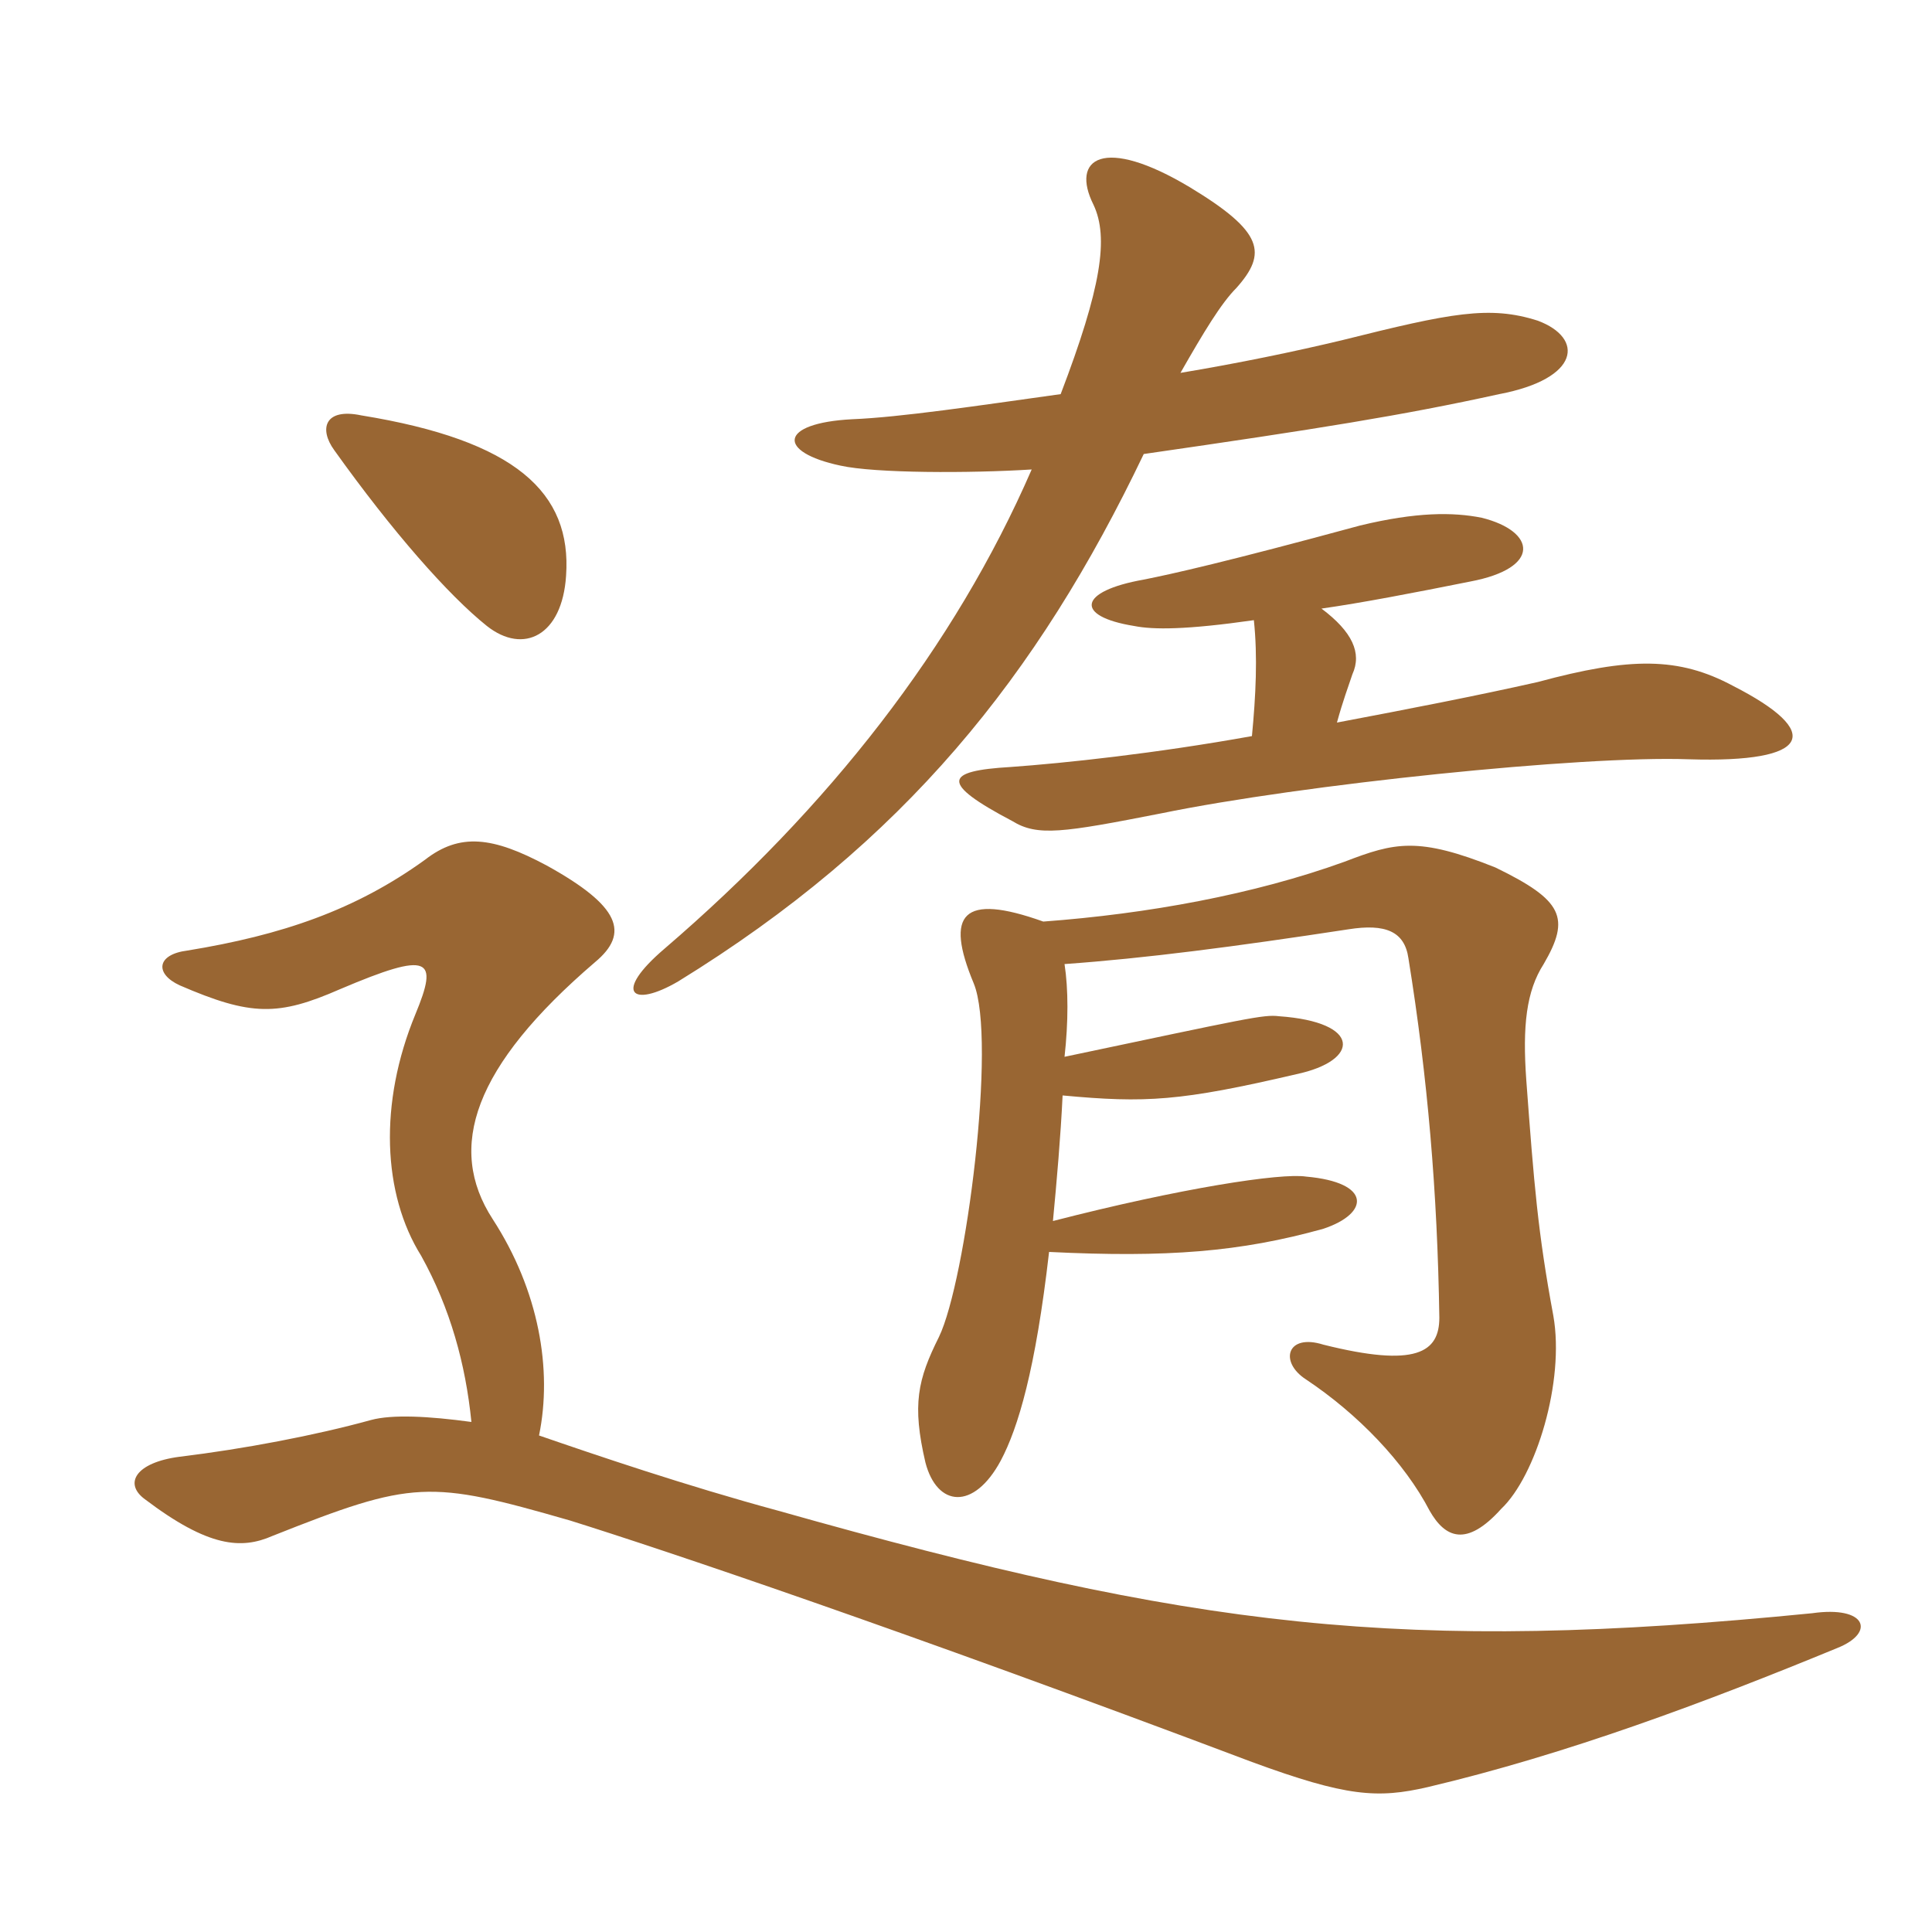 <svg xmlns="http://www.w3.org/2000/svg" xmlns:xlink="http://www.w3.org/1999/xlink" width="150" height="150"><path fill="#996633" padding="10" d="M103.80 56.10C104.25 54.45 104.70 53.25 105 52.35C105.75 50.70 105 49.05 102.60 47.25C105.75 46.80 109.65 46.05 114.15 45.15C119.70 44.10 119.25 41.25 115.05 40.20C112.80 39.75 109.95 39.75 105.60 40.80C95.10 43.65 91.05 44.55 88.80 45C83.70 45.90 83.40 47.85 88.05 48.60C89.55 48.90 92.10 48.90 97.35 48.15C97.65 51 97.50 54 97.20 57.15C89.70 58.50 82.65 59.25 78.45 59.55C73.35 59.85 72.90 60.75 78.60 63.75C80.55 64.95 82.50 64.65 90.15 63.15C101.10 60.90 122.85 58.65 131.10 58.95C140.70 59.25 141.60 56.85 134.55 53.25C130.35 51 126.60 51 119.40 52.95C114.75 54 109.35 55.05 103.80 56.10ZM82.35 30.60C75.90 31.50 69.90 32.40 66.15 32.55C60.45 32.85 60.30 35.10 65.25 36.15C67.95 36.75 75.30 36.75 80.10 36.45C74.10 50.25 64.35 62.70 51.60 73.65C47.55 77.10 49.05 78.30 52.65 76.20C70.20 65.40 80.55 52.50 88.80 35.25C102.30 33.30 108.90 32.25 116.40 30.60C122.70 29.40 123 26.25 119.40 24.90C115.65 23.70 112.65 24.30 104.25 26.40C100.50 27.30 96.15 28.20 91.65 28.95C93.45 25.80 94.80 23.55 96 22.35C98.40 19.65 98.10 18 92.40 14.55C85.65 10.50 83.10 12.30 84.90 15.90C86.10 18.45 85.50 22.35 82.35 30.60ZM82.65 82.05C82.95 79.35 82.95 76.80 82.65 74.85C88.95 74.40 95.85 73.50 104.70 72.15C107.55 71.70 109.05 72.30 109.35 74.40C110.85 83.70 111.60 92.55 111.75 102.30C111.75 105 109.95 106.20 102.75 104.40C99.90 103.50 99.30 105.75 101.40 107.10C105.45 109.80 109.05 113.55 111 117.30C112.20 119.40 113.85 120.15 116.55 117.15C119.25 114.60 121.50 107.25 120.60 102.15C119.40 95.70 119.10 91.95 118.50 83.85C118.20 79.65 118.50 76.95 119.85 74.85C121.95 71.25 121.35 69.90 116.10 67.35C110.10 64.95 108.30 65.40 104.40 66.90C97.35 69.45 89.10 70.95 81 71.55C74.70 69.30 73.35 70.95 75.60 76.35C77.40 80.70 75 99.45 72.90 103.80C71.25 107.10 70.80 109.05 71.85 113.55C72.75 117 75.60 117.30 77.70 113.40C79.05 110.85 80.40 106.35 81.45 97.20C90.60 97.65 96.30 97.20 102.75 95.40C106.35 94.20 106.50 91.80 101.40 91.35C99.45 91.05 91.65 92.25 81.75 94.80C82.05 91.65 82.35 88.20 82.50 85.05C88.95 85.65 91.65 85.50 100.65 83.40C105.60 82.35 105.75 79.35 99.30 78.90C98.10 78.75 96.90 79.05 82.65 82.05ZM41.85 111.45C42.90 106.35 41.85 100.20 38.25 94.65C34.65 89.10 36.75 82.80 46.20 74.70C48.90 72.45 48.15 70.35 42.45 67.20C38.25 64.95 35.70 64.65 33 66.75C27.60 70.65 21.90 72.60 14.55 73.80C12.15 74.10 12 75.60 13.95 76.50C19.50 78.90 21.60 78.90 26.40 76.80C33.45 73.80 34.05 74.40 32.25 78.75C29.40 85.65 29.70 92.70 32.70 97.50C34.95 101.55 36.15 105.90 36.60 110.40C33.30 109.95 30.45 109.80 28.80 110.25C24.45 111.45 18.90 112.50 13.95 113.10C10.50 113.55 9.60 115.20 11.25 116.40C16.20 120.15 18.75 120.30 21.15 119.25C32.10 114.90 33.30 114.90 44.25 118.05C51.45 120.30 69.75 126.45 97.20 136.80C104.55 139.50 106.95 139.65 110.85 138.75C121.65 136.20 132.45 132.15 142.65 127.95C145.65 126.75 144.90 124.65 140.70 125.25C108.90 128.40 92.85 126.45 60.45 117.30C53.25 115.35 46.20 112.95 41.85 111.45ZM43.95 44.70C44.40 38.25 40.05 34.20 28.05 32.25C25.20 31.65 24.75 33.30 25.95 34.95C30.45 41.25 34.80 46.20 37.80 48.60C40.65 50.85 43.65 49.35 43.95 44.70Z"/></svg>